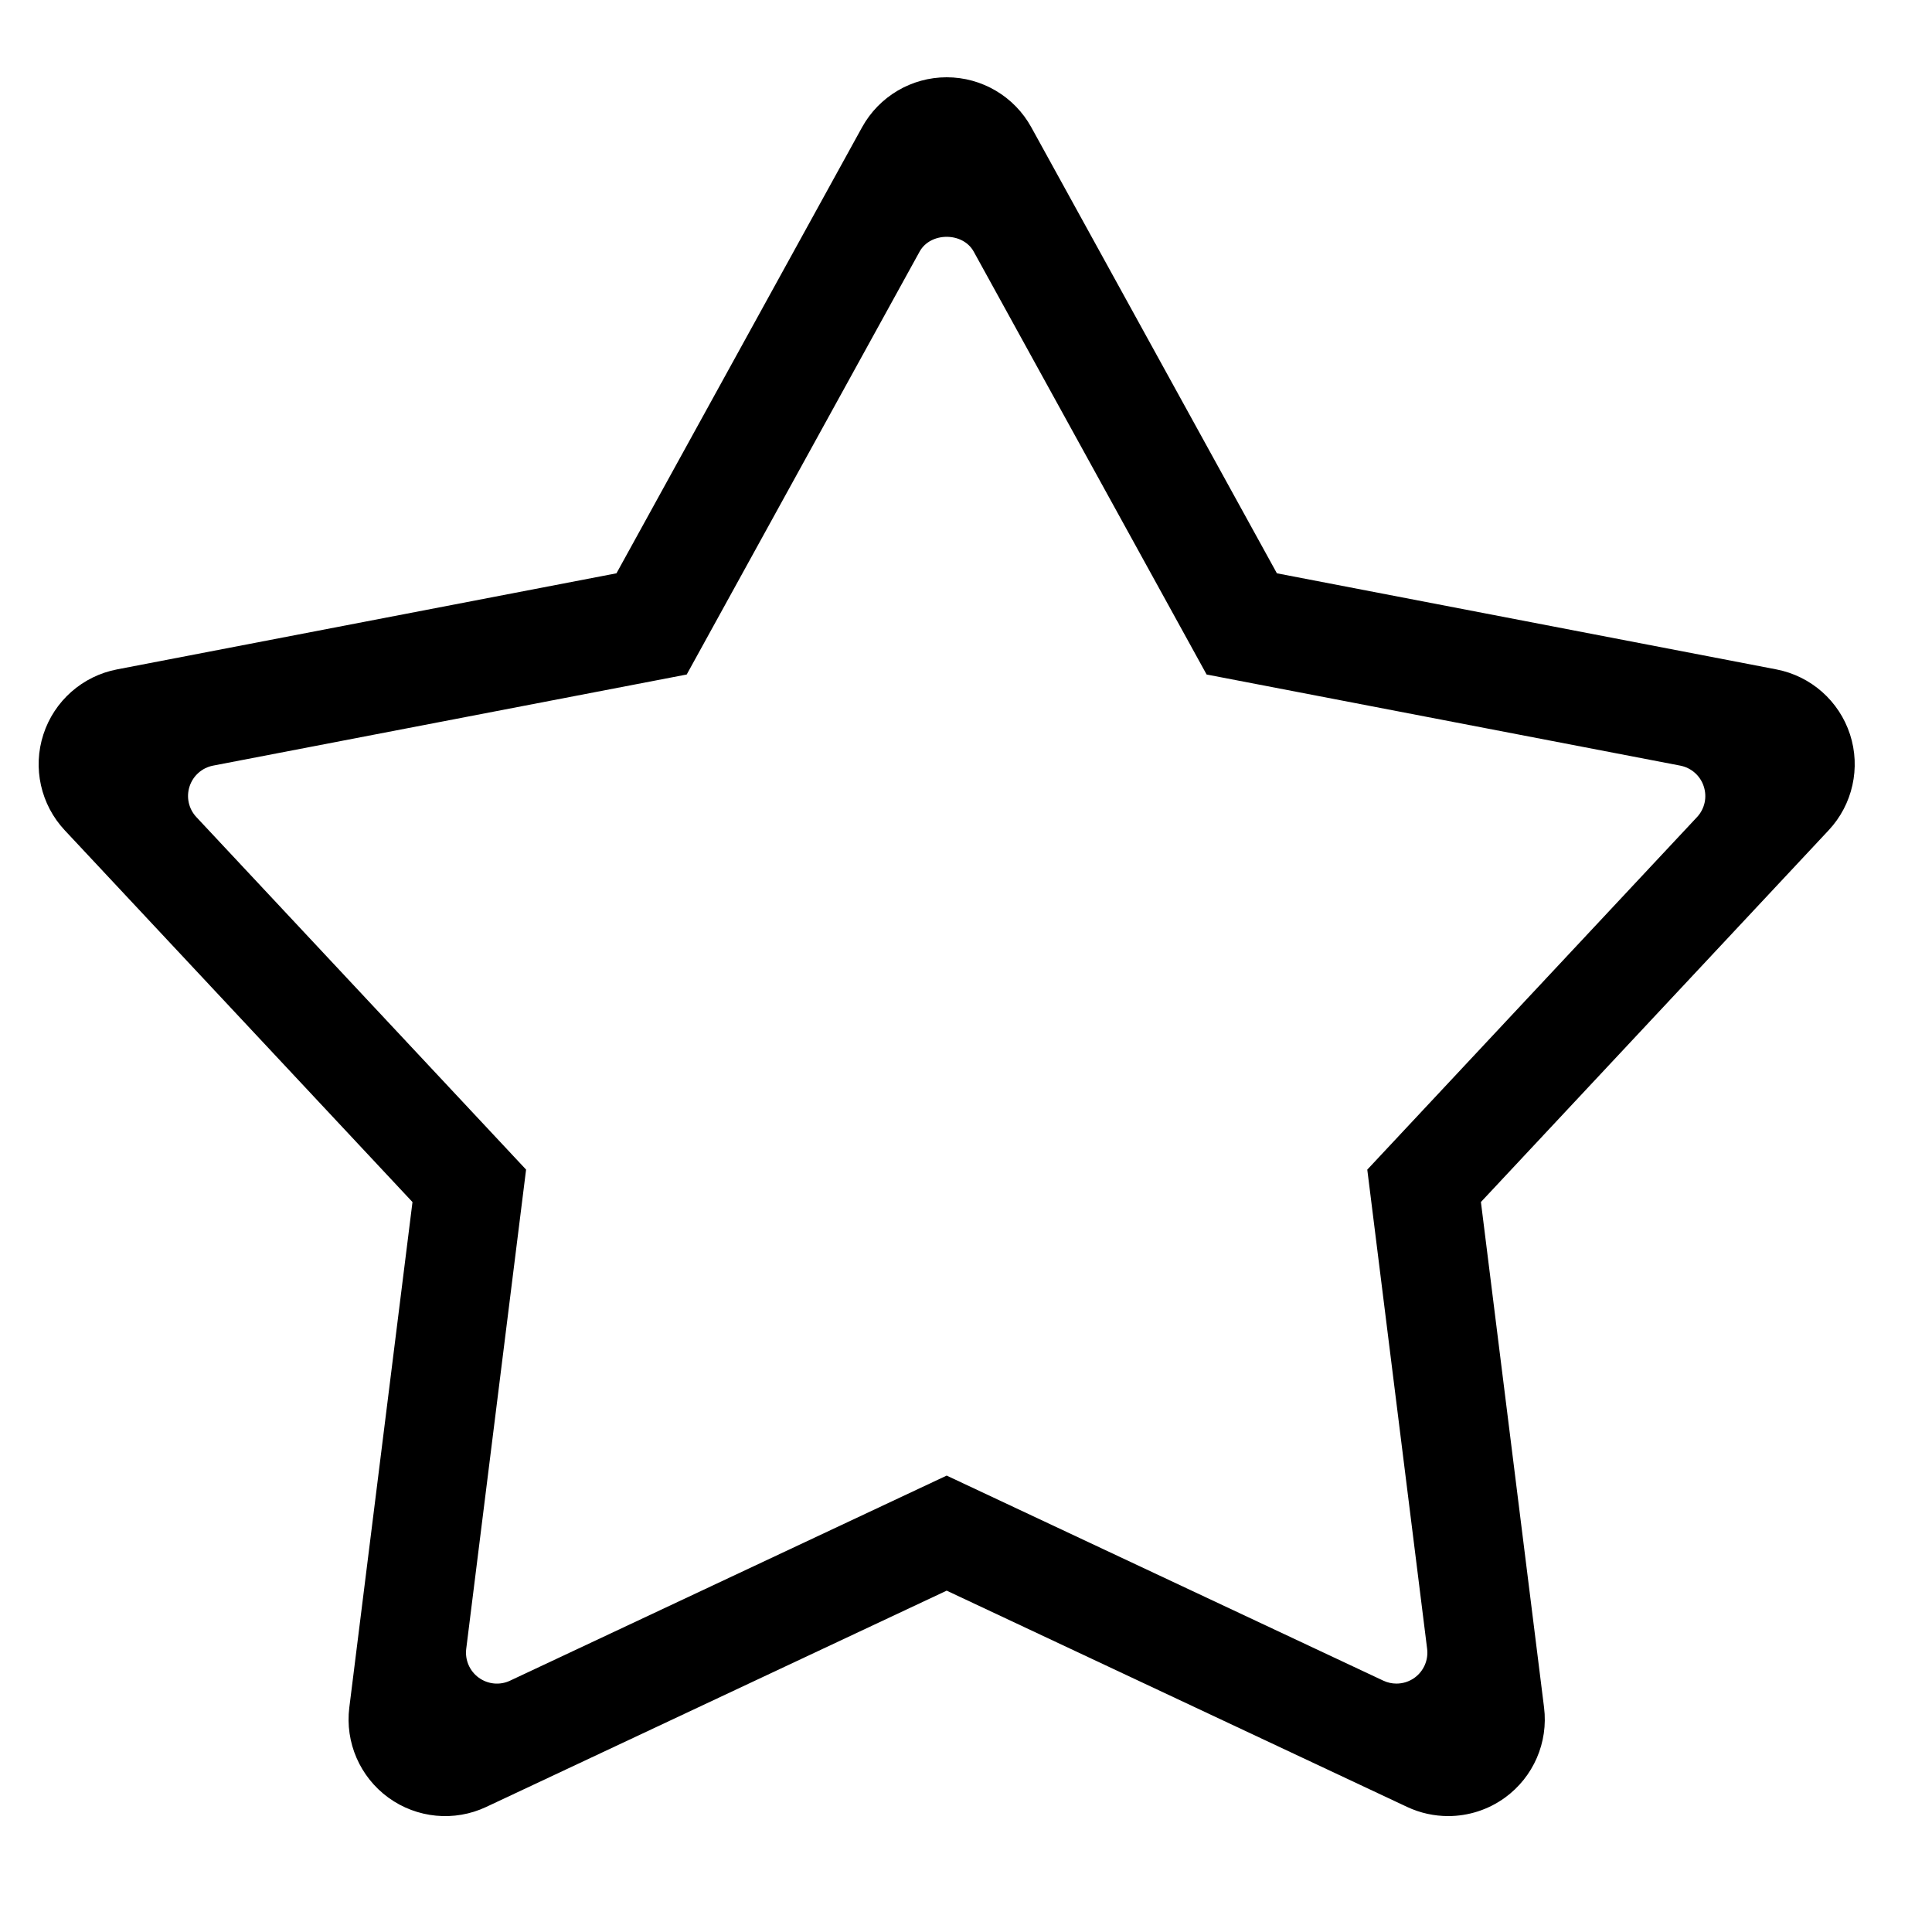 <?xml version="1.0" encoding="utf-8"?>
<!-- Generated by IcoMoon.io -->
<!DOCTYPE svg PUBLIC "-//W3C//DTD SVG 1.1//EN" "http://www.w3.org/Graphics/SVG/1.1/DTD/svg11.dtd">
<svg version="1.1" xmlns="http://www.w3.org/2000/svg" xmlns:xlink="http://www.w3.org/1999/xlink" width="1024" height="1024" viewBox="0 0 1024 1024">
<g id="icomoon-ignore">
</g>
	<path d="M980.541 389.243c-5.775-17.736-20.726-30.925-39.035-34.447l-264.724-50.934-130.171-236.401c-8.991-16.343-26.194-26.501-44.851-26.501s-35.84 10.158-44.851 26.501l-130.171 236.401-264.724 50.934c-18.309 3.523-33.26 16.712-39.014 34.447-5.775 17.736-1.434 37.192 11.305 50.811l184.32 197.059-33.485 267.899c-2.314 18.514 5.632 36.803 20.726 47.78 15.094 10.957 34.959 12.882 51.855 4.915l244.040-114.627 244.040 114.627c6.922 3.256 14.377 4.854 21.77 4.854 10.629 0 21.197-3.318 30.085-9.769 15.094-10.957 23.040-29.266 20.726-47.78l-33.464-267.919 184.32-197.059c12.718-13.599 17.060-33.075 11.305-50.79zM899.441 433.091l-174.756 186.839 31.724 253.993c0.737 5.919-1.802 11.776-6.636 15.299-2.847 2.068-6.226 3.113-9.626 3.113-2.376 0-4.751-0.512-6.963-1.556l-231.424-108.687-231.404 108.687c-5.407 2.56-11.756 1.946-16.609-1.577-4.833-3.502-7.373-9.38-6.636-15.299l31.724-253.993-174.756-186.839c-4.076-4.342-5.468-10.588-3.604-16.261 1.843-5.673 6.636-9.892 12.472-11.018l251.023-48.292 123.433-224.133c5.755-10.465 22.938-10.465 28.692 0l123.433 224.133 251.023 48.292c5.857 1.126 10.65 5.345 12.472 11.018 1.884 5.714 0.492 11.94-3.584 16.282z" opacity="1" visibility="false" fill="#000000"></path>
</svg>
